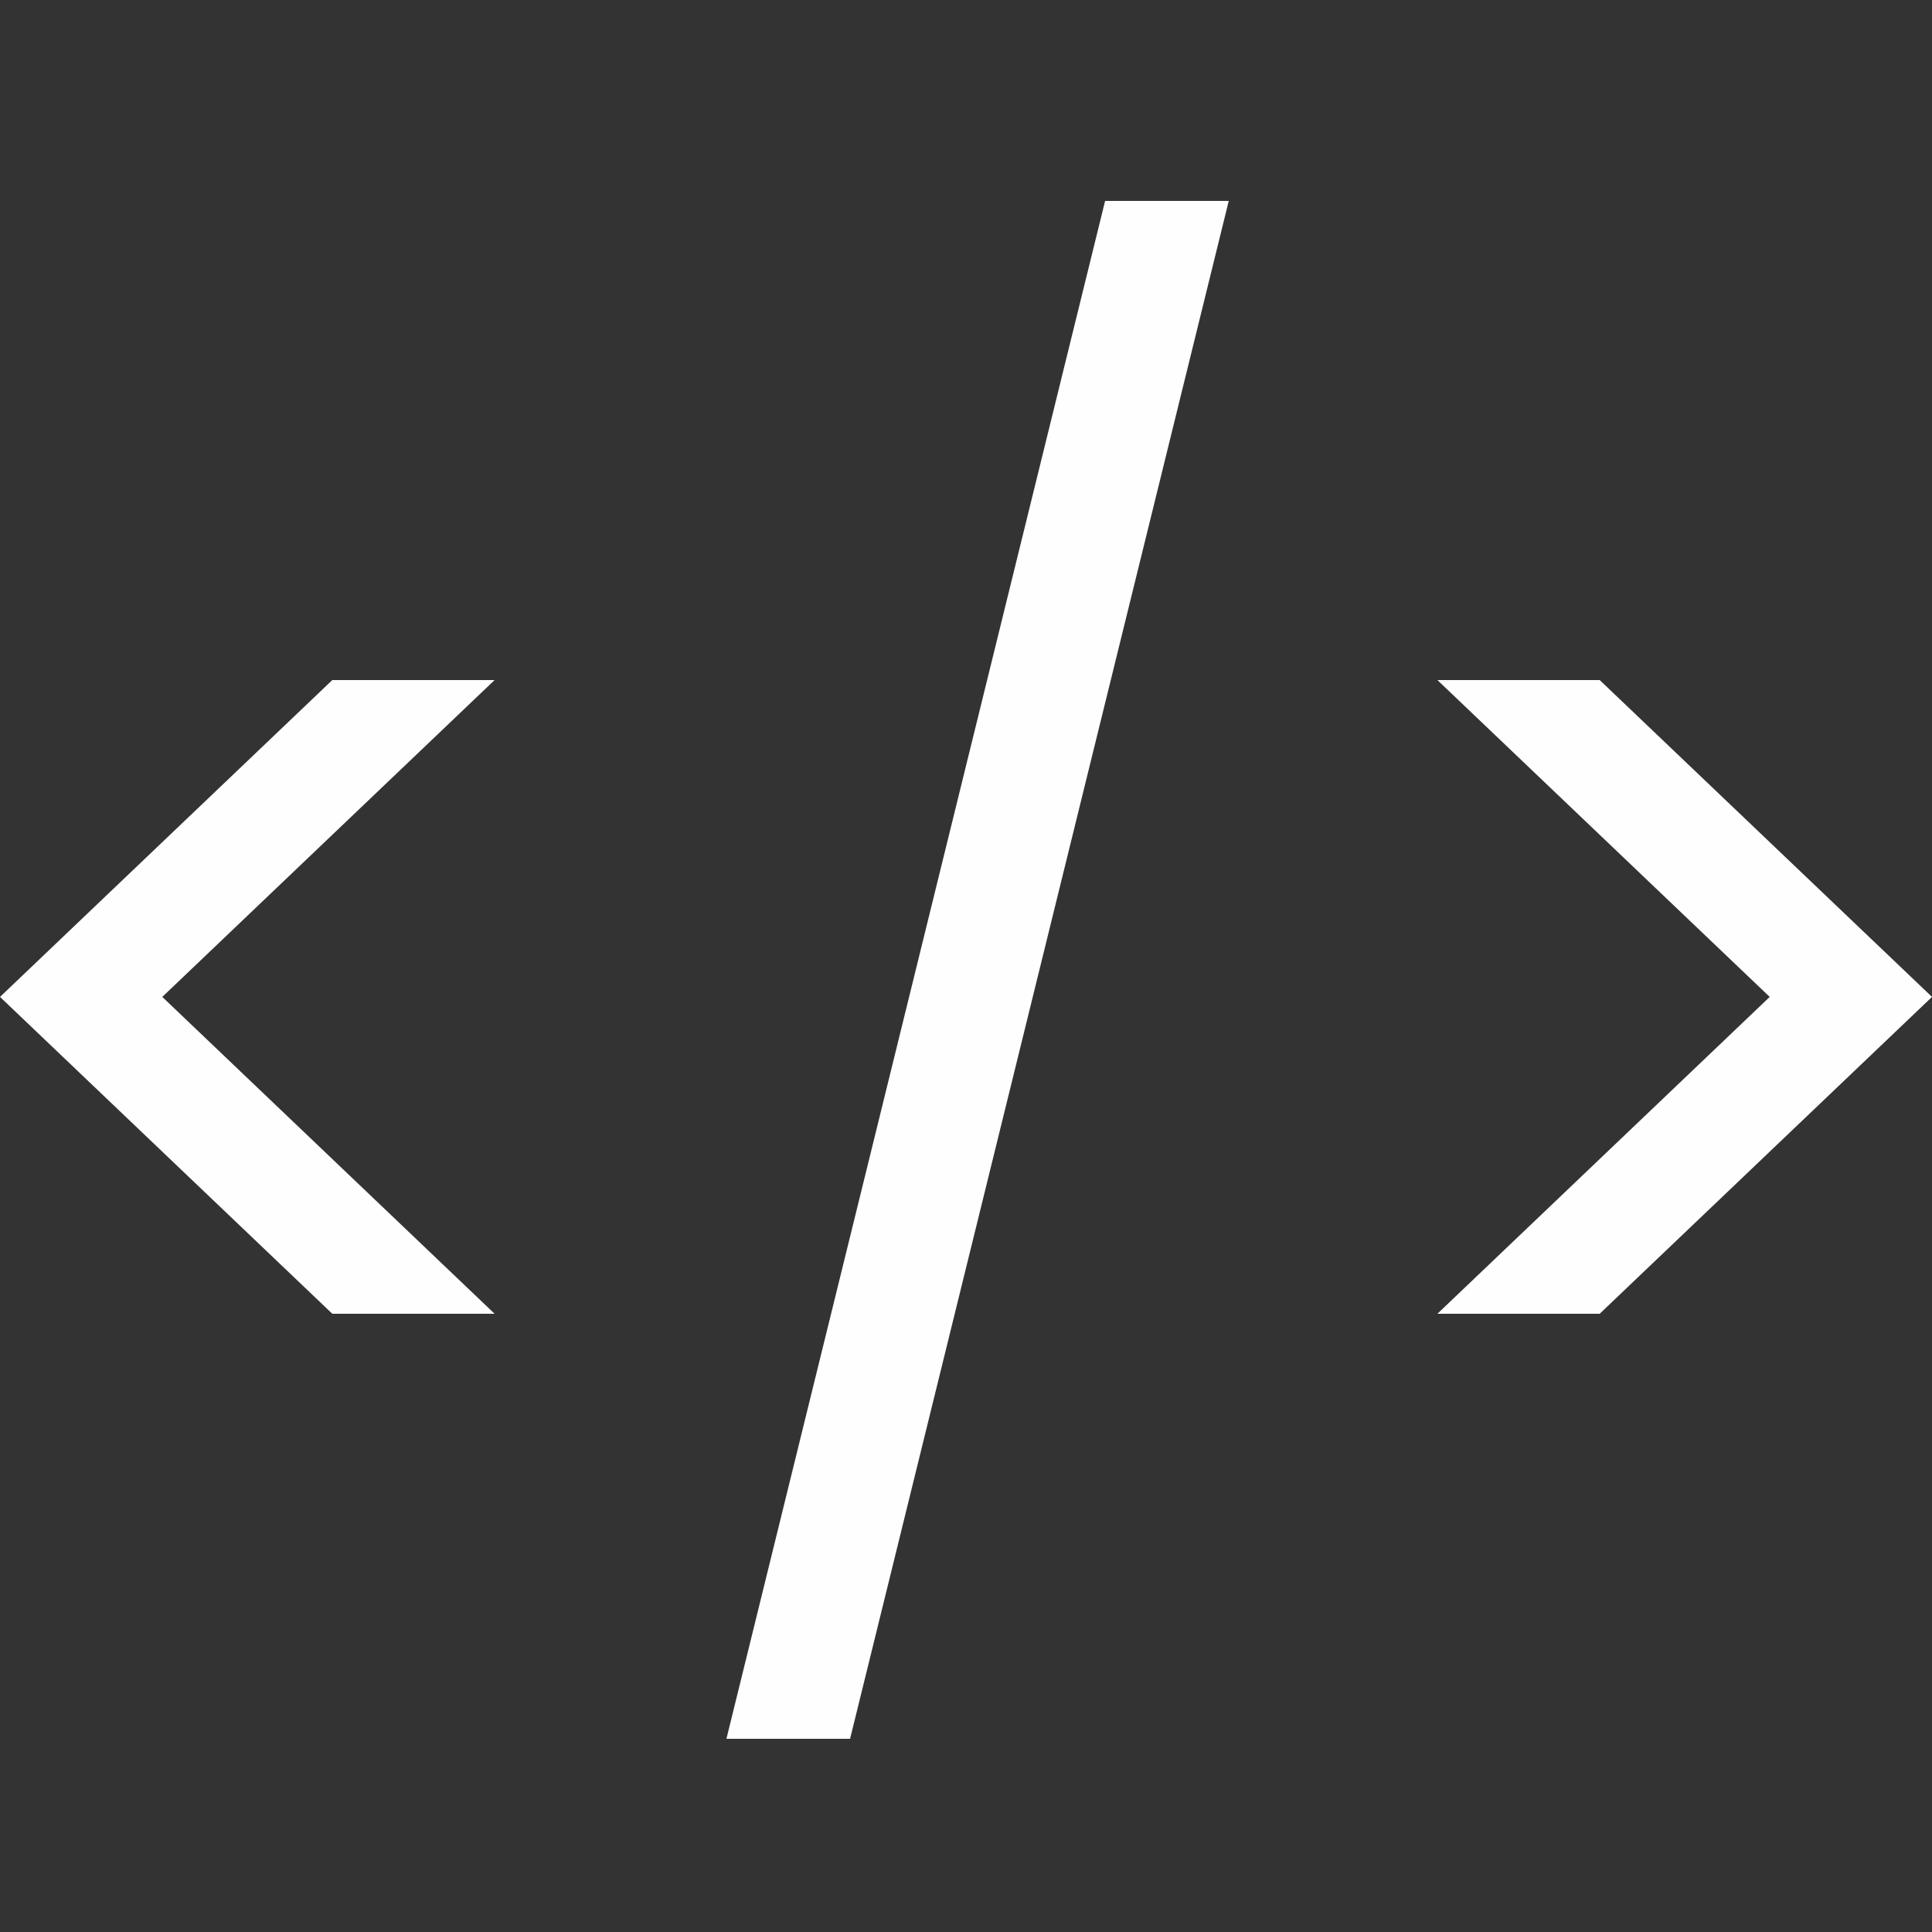 <svg class="code" version="1.1" id="Camada_1" xmlns="http://www.w3.org/2000/svg" xmlns:xlink="http://www.w3.org/1999/xlink" x="0px" y="0px" viewBox="243.5 0 25 25" style="enable-background:new 243.5 0 25 25;" xml:space="preserve">
                            <rect x="243.5" y="0" width="25" height="25" fill="#333333" stroke="none"/>
                            <style type="text/css">
                                .st0 {
                                    fill: #FFFEFE;
                                }
                            </style>
                            <g>
                                <path class="st0" d="M249.9,17h-2.1l-4.3-4.1l4.3-4.1h2.1l-4.3,4.1L249.9,17z"></path>
                                <path class="st0" d="M257.8,2.6h1.6l-4.9,19.9h-1.6L257.8,2.6z"></path>
                                <path class="st0" d="M266.4,12.9l-4.3-4.1h2.1l4.3,4.1l-4.3,4.1h-2.1L266.4,12.9z"></path>
                            </g>
                        </svg>